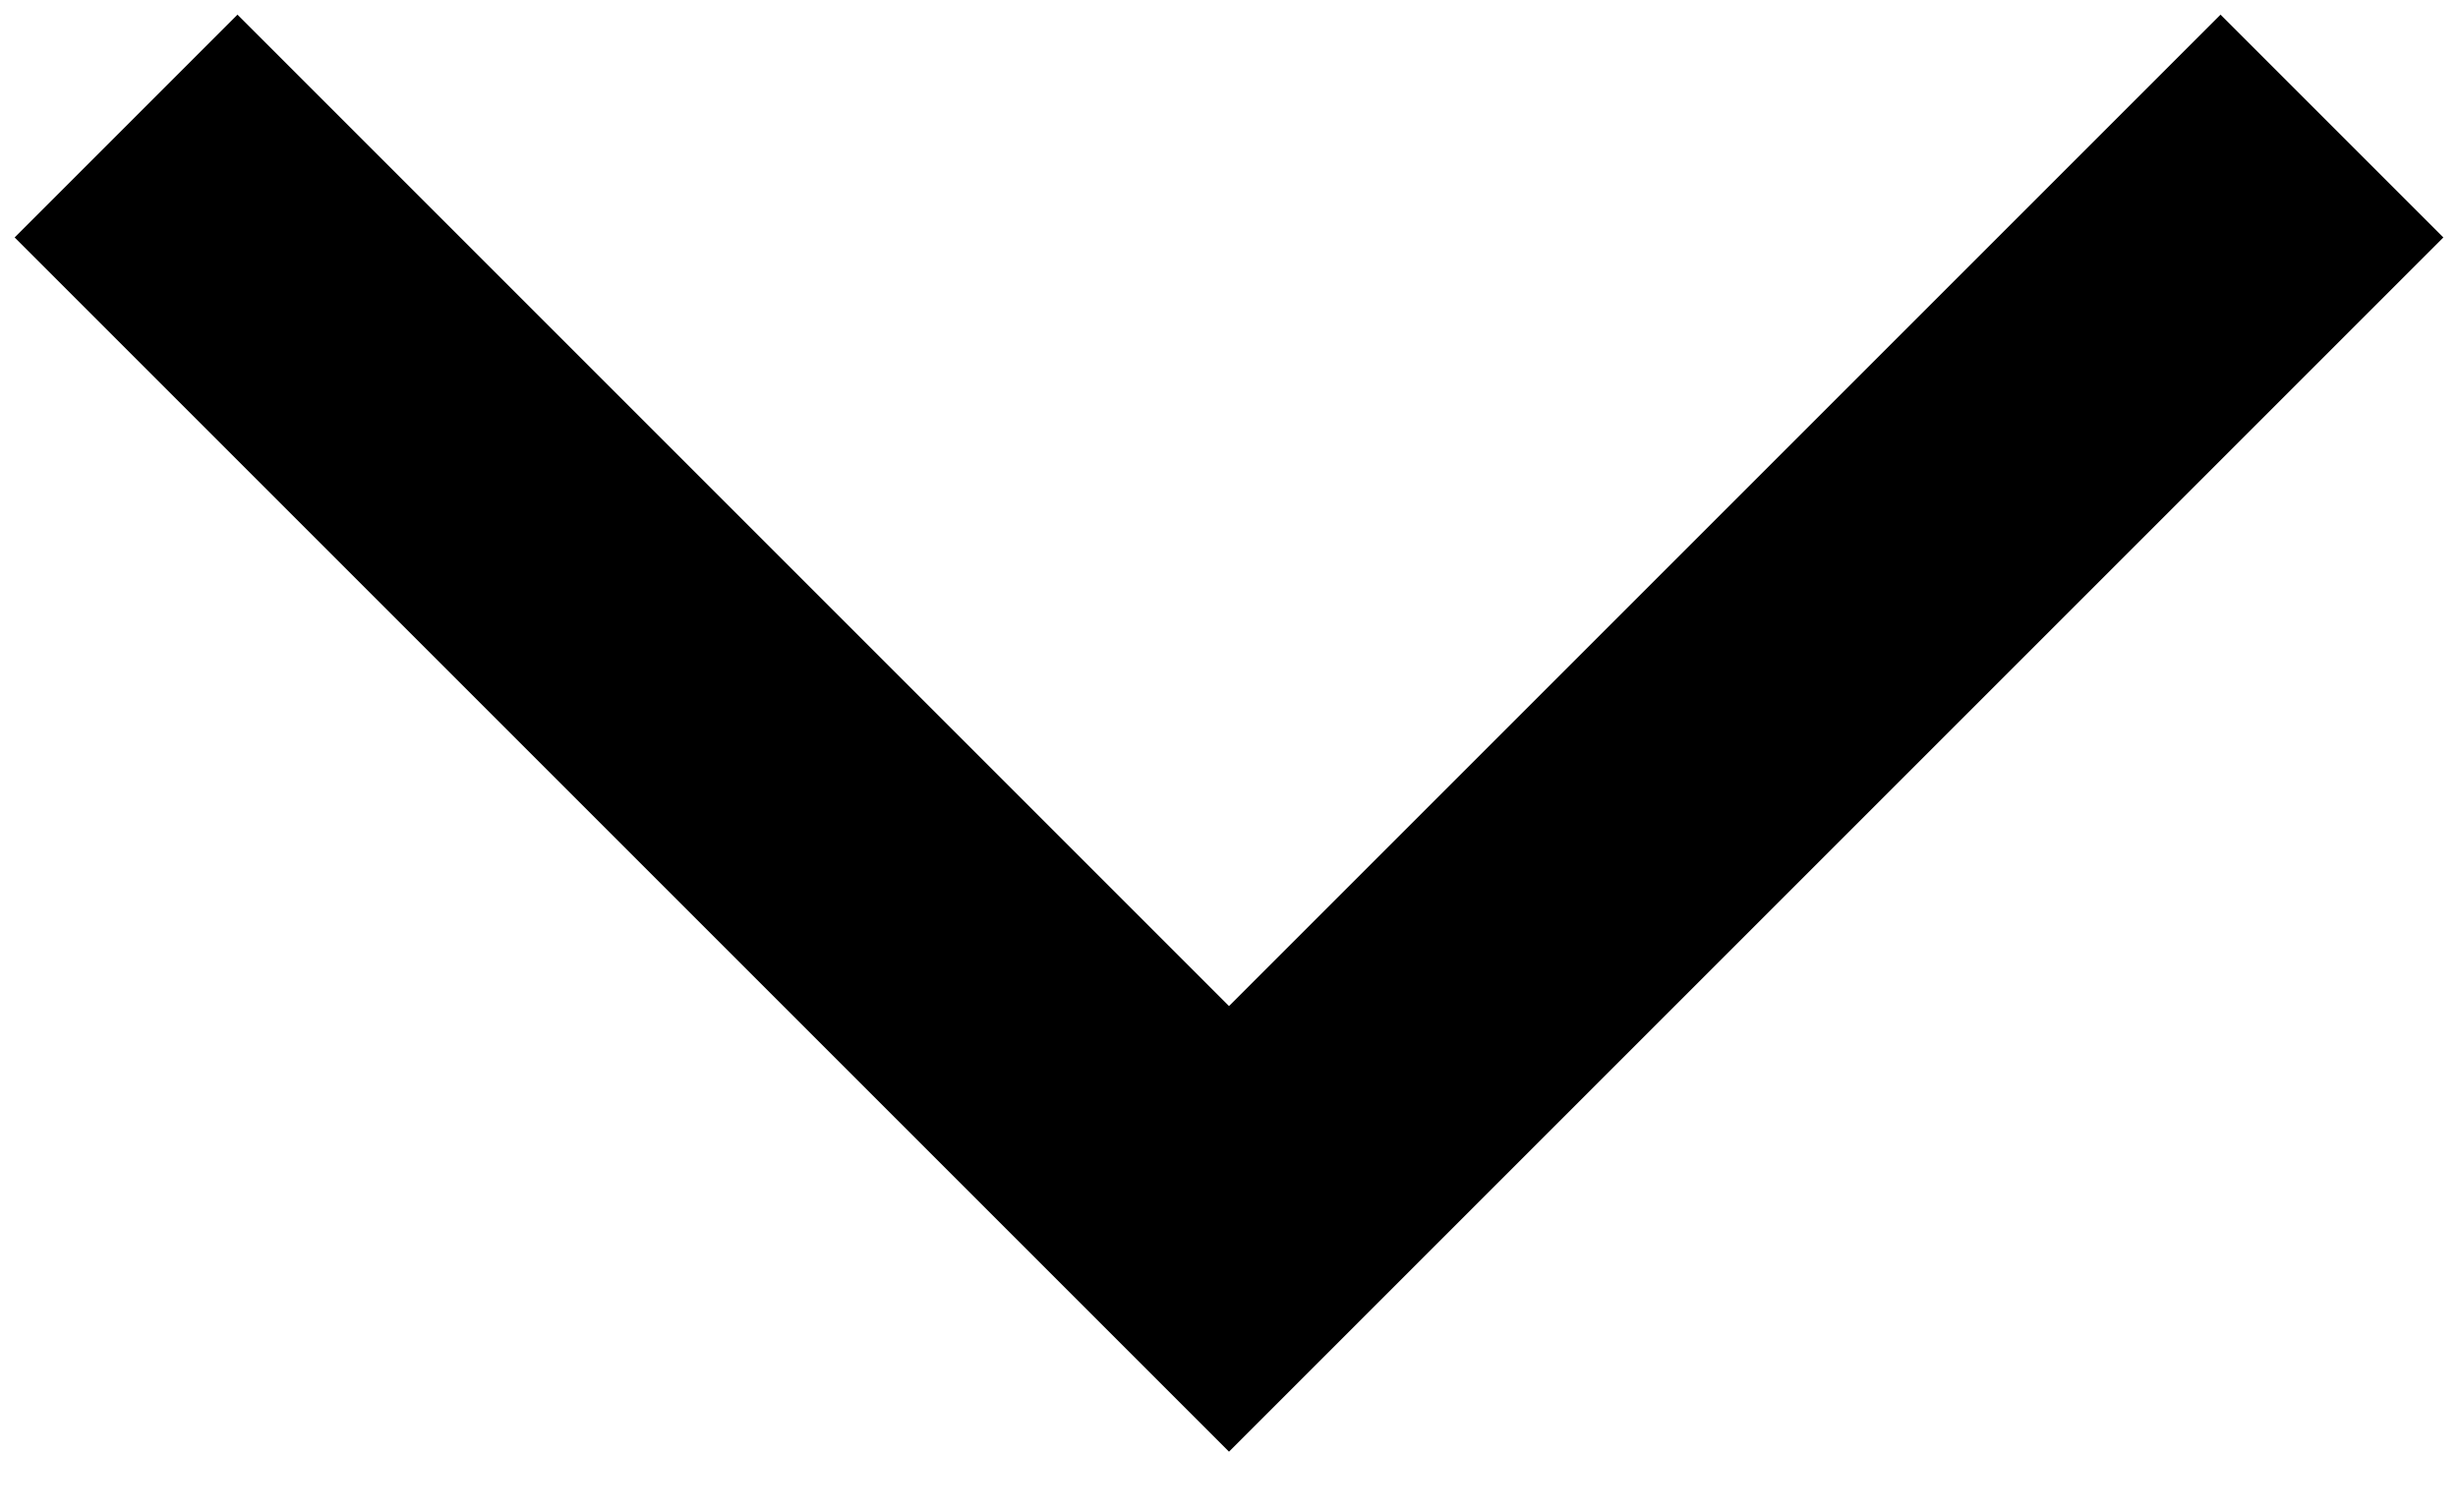 <svg xmlns="http://www.w3.org/2000/svg" width="39" height="24" viewBox="0 0 39 24" fill="none" style="color: rgb(0, 0, 0);"><path d="M2 2L19.5 19.5L37 2" stroke="rgb(0, 0, 0)" stroke-width="5px"></path></svg>
